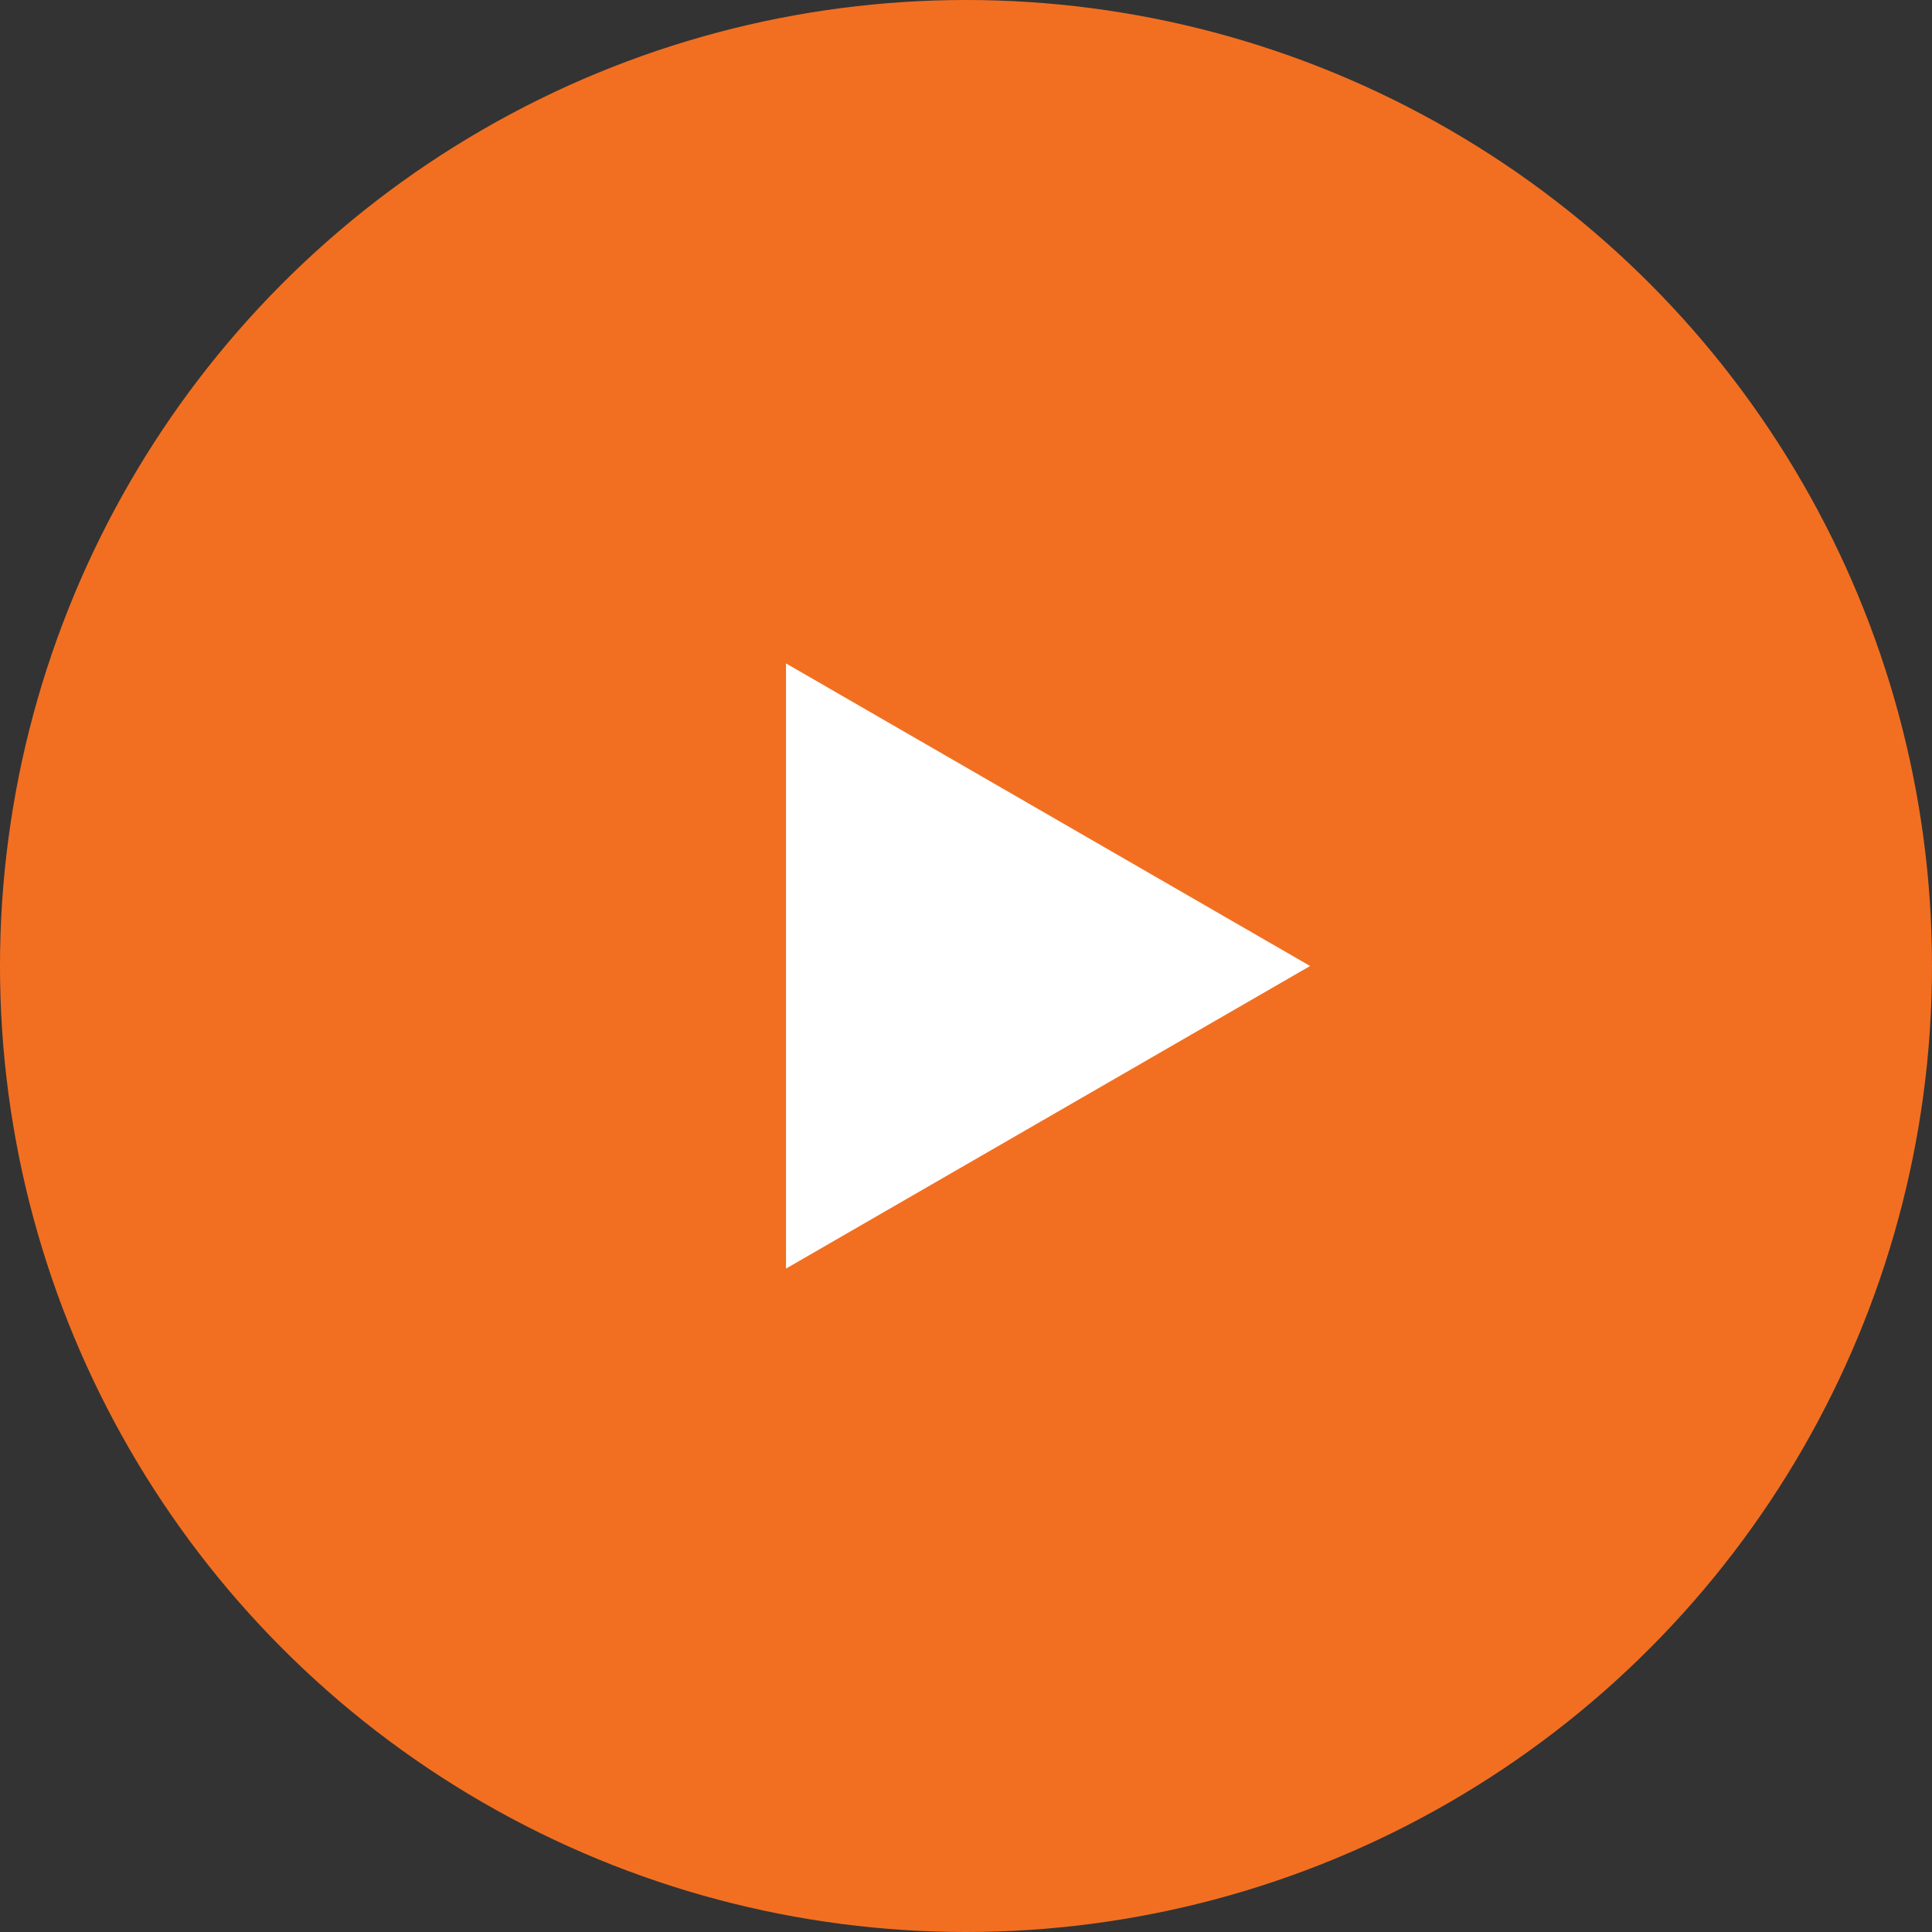 <?xml version="1.0" encoding="UTF-8"?> <svg xmlns="http://www.w3.org/2000/svg" width="94" height="94" viewBox="0 0 94 94" fill="none"><rect x="0" y="0" width="94" height="94" fill="#333333" stroke="none"/> <ellipse cx="47" cy="47" rx="47" ry="47" fill="#F26F21"></ellipse> <path d="M63.742 47L38.242 61.722L38.242 32.278L63.742 47Z" fill="white"></path> </svg> 